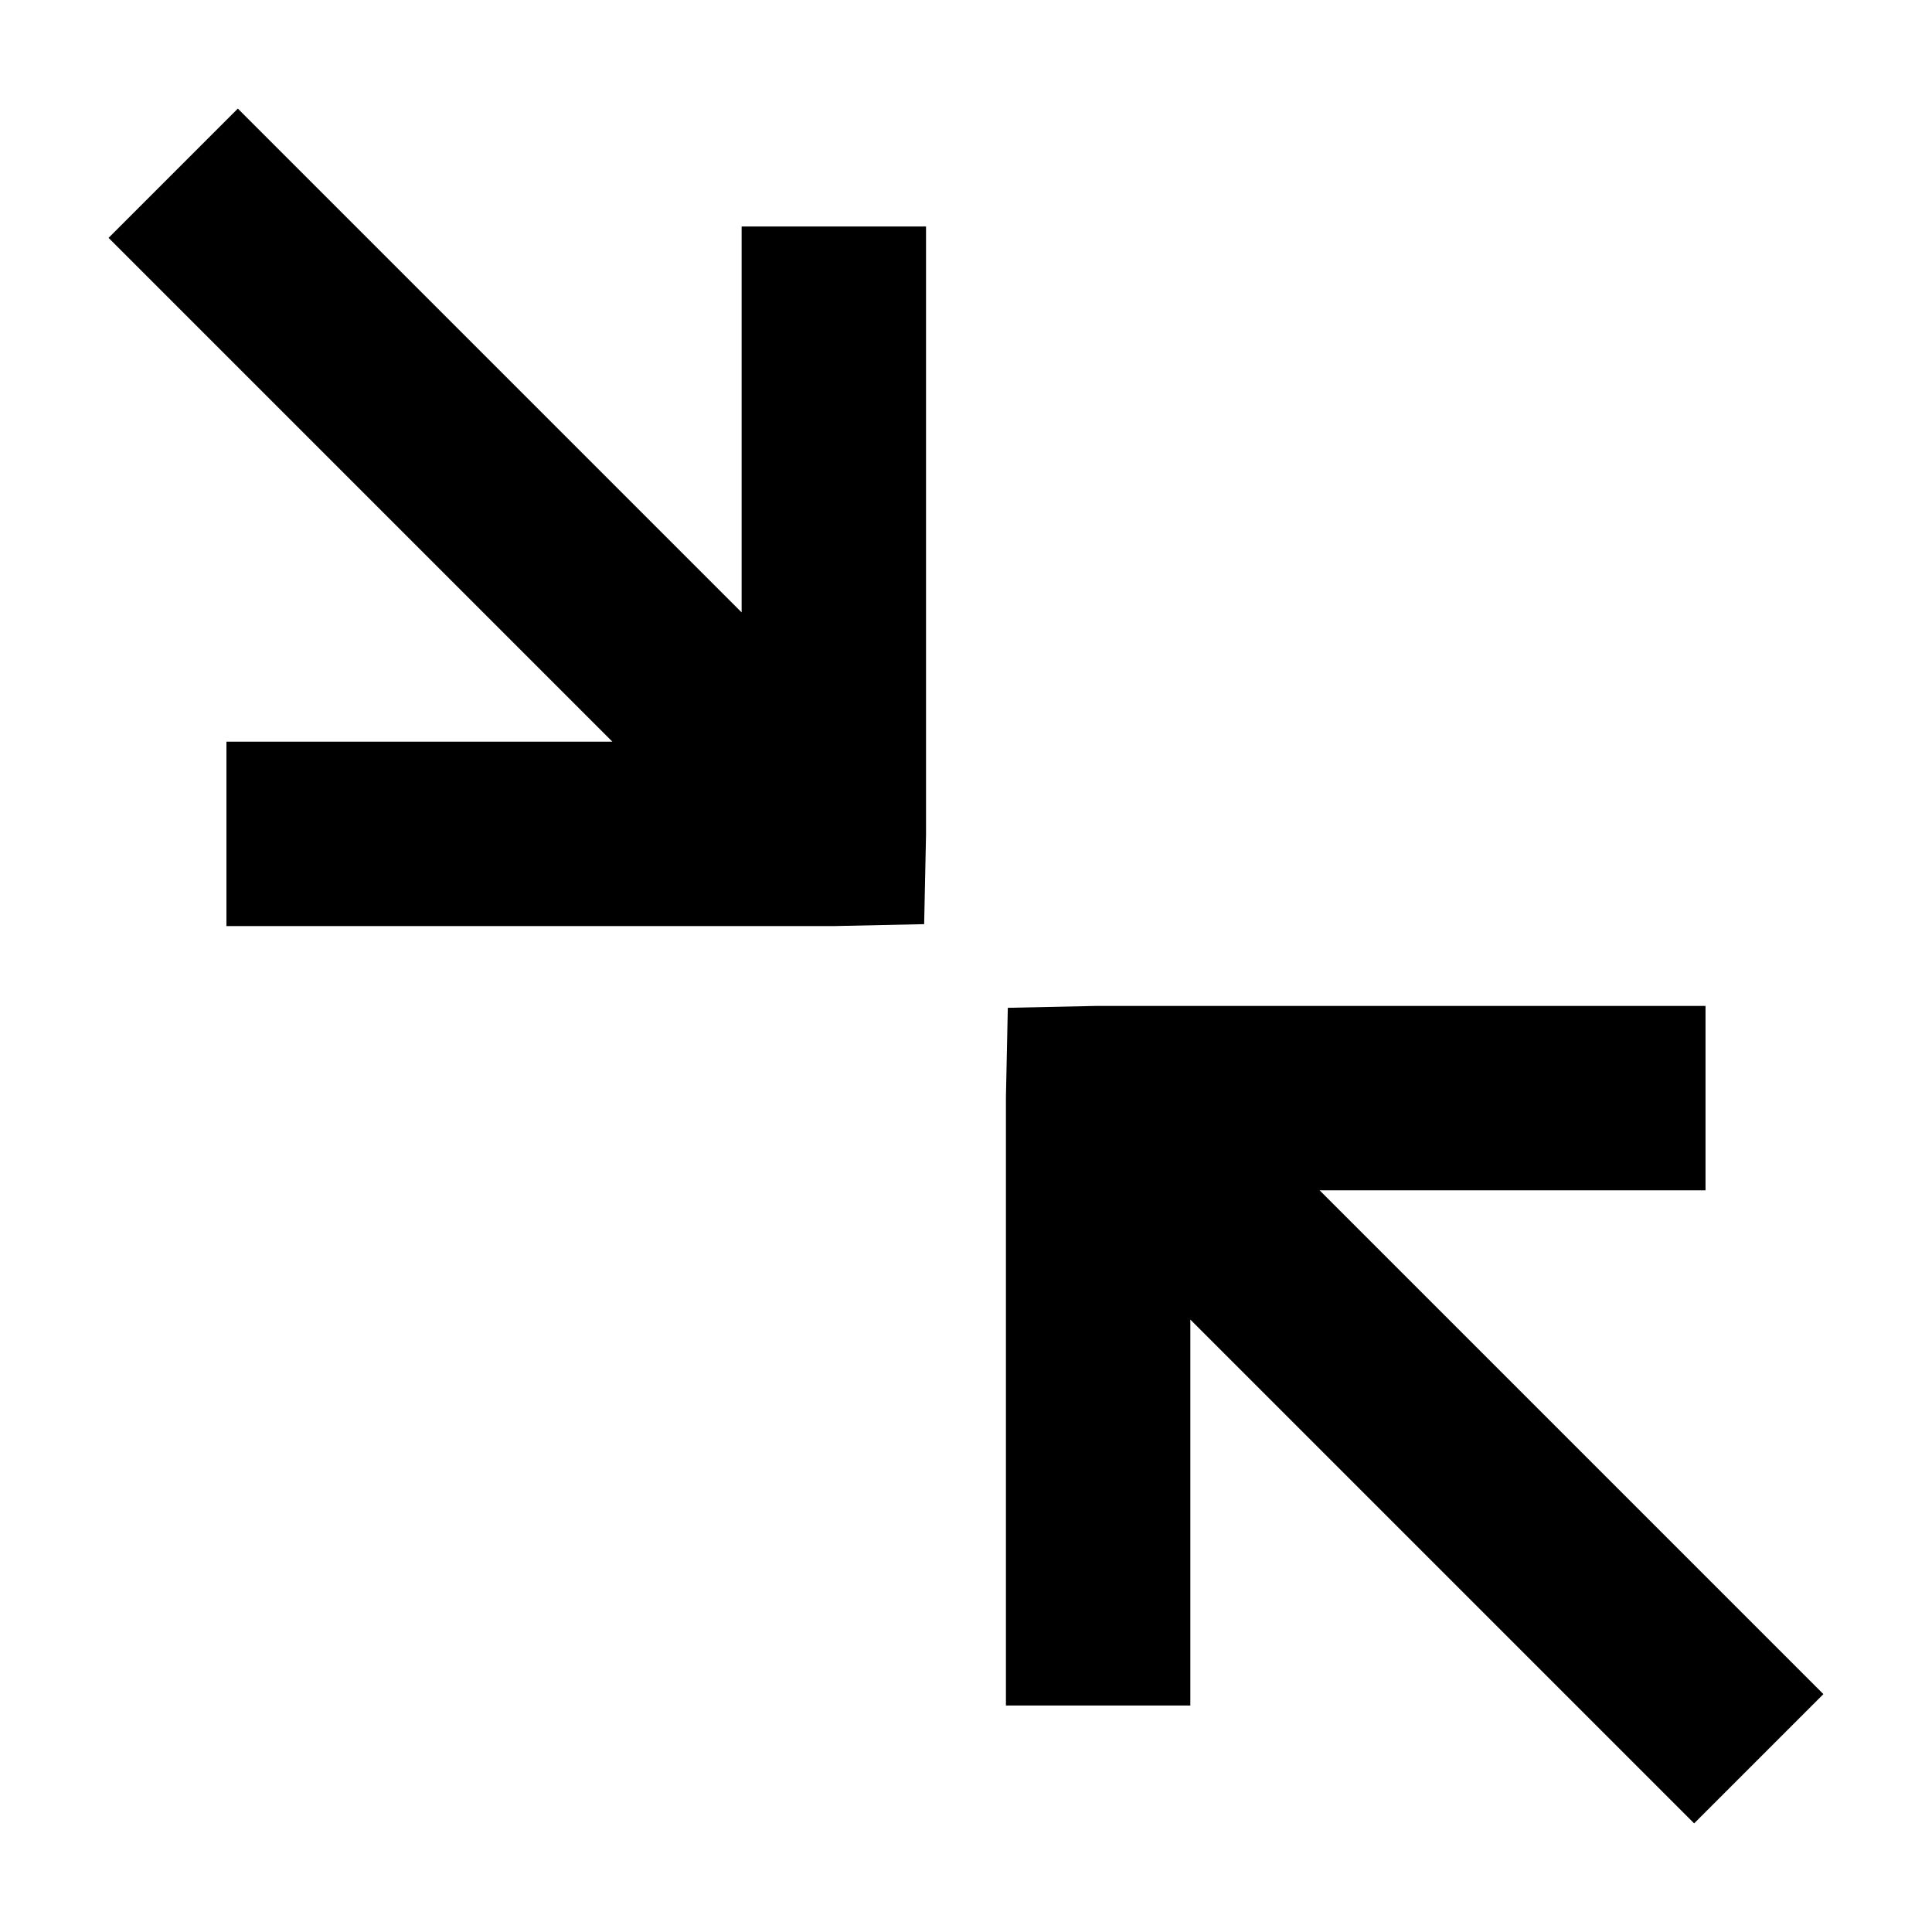 <?xml version="1.0" encoding="UTF-8"?>
<!-- Uploaded to: SVG Repo, www.svgrepo.com, Generator: SVG Repo Mixer Tools -->
<svg fill="#000000" width="800px" height="800px" version="1.1" viewBox="144 144 512 512" xmlns="http://www.w3.org/2000/svg">
 <g>
  <path d="m411.08 411.08 23.68-0.504h161.22v48.871h-102.27l133.51 133.51-34.258 34.258-133.51-133.51v102.27h-48.871v-161.22z"/>
  <path d="m388.91 388.91-23.68 0.504h-161.22v-48.867h102.27l-133.51-133.51 34.258-34.258 133.51 133.51v-102.27h48.867v161.22z"/>
 </g>
</svg>